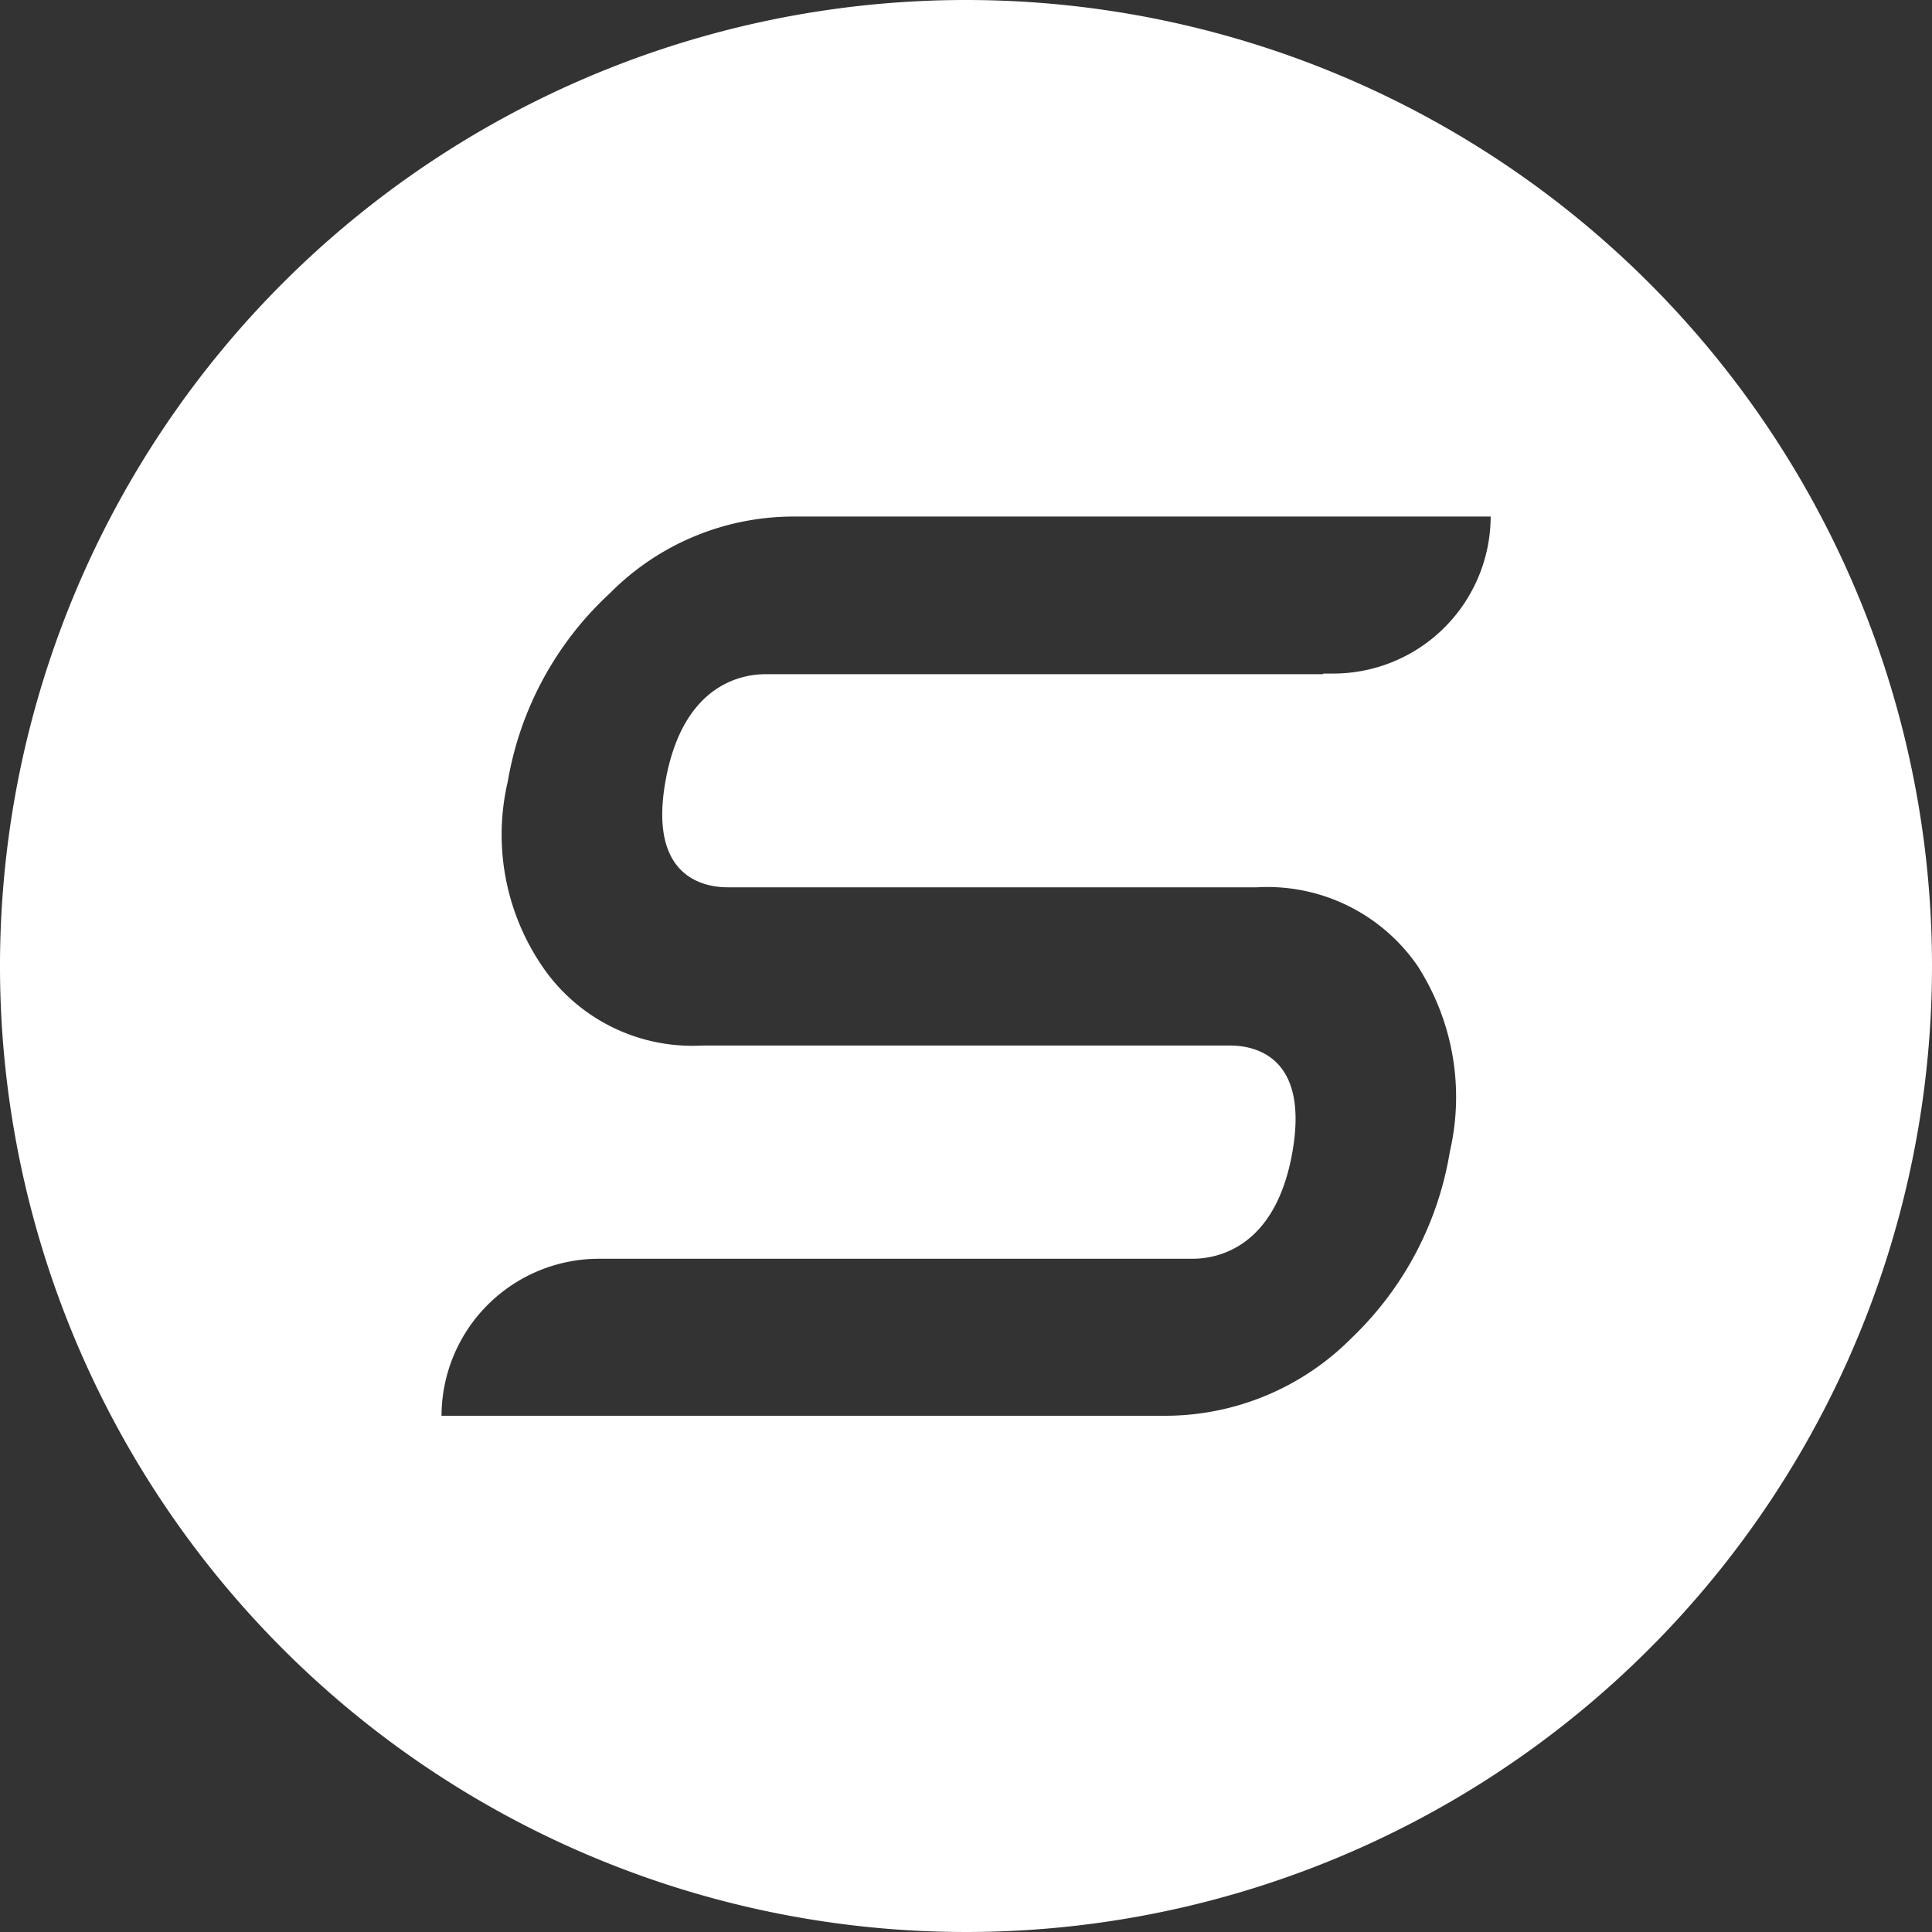 <svg xmlns="http://www.w3.org/2000/svg" width="30" height="30" viewBox="0 0 30 30">
  <rect x="0" y="0" width="30" height="30" fill="#333333" stroke="none"/>
  <g id="Logotype_sarbacane_blanc" transform="translate(15 15)">
    <g id="Groupe_264" data-name="Groupe 264" transform="translate(-15 -15)">
      <g id="Groupe_263" data-name="Groupe 263">
        <path id="Tracé_1688" data-name="Tracé 1688" d="M15,0A15,15,0,1,0,30,15,15,15,0,0,0,15,0ZM11.3,13.778h8.217A2.833,2.833,0,0,1,22.013,15a3.762,3.762,0,0,1,.5,2.884,5.151,5.151,0,0,1-1.523,2.89,4.08,4.08,0,0,1-2.907,1.21H9.134v0H6.856a2.445,2.445,0,0,1,2.438-2.438l9.222,0c.378,0,1.289-.161,1.552-1.655s-.589-1.656-.969-1.656H10.9A2.816,2.816,0,0,1,8.417,15a3.626,3.626,0,0,1-.532-2.866A5.147,5.147,0,0,1,9.468,9.214a4.015,4.015,0,0,1,2.879-1.193h10.8a2.445,2.445,0,0,1-2.438,2.438h-.163v.01H11.888c-.379,0-1.291.163-1.556,1.67C10.071,13.617,10.925,13.778,11.3,13.778Z" fill="#fff"/>
      </g>
    </g>
  </g>
</svg>
